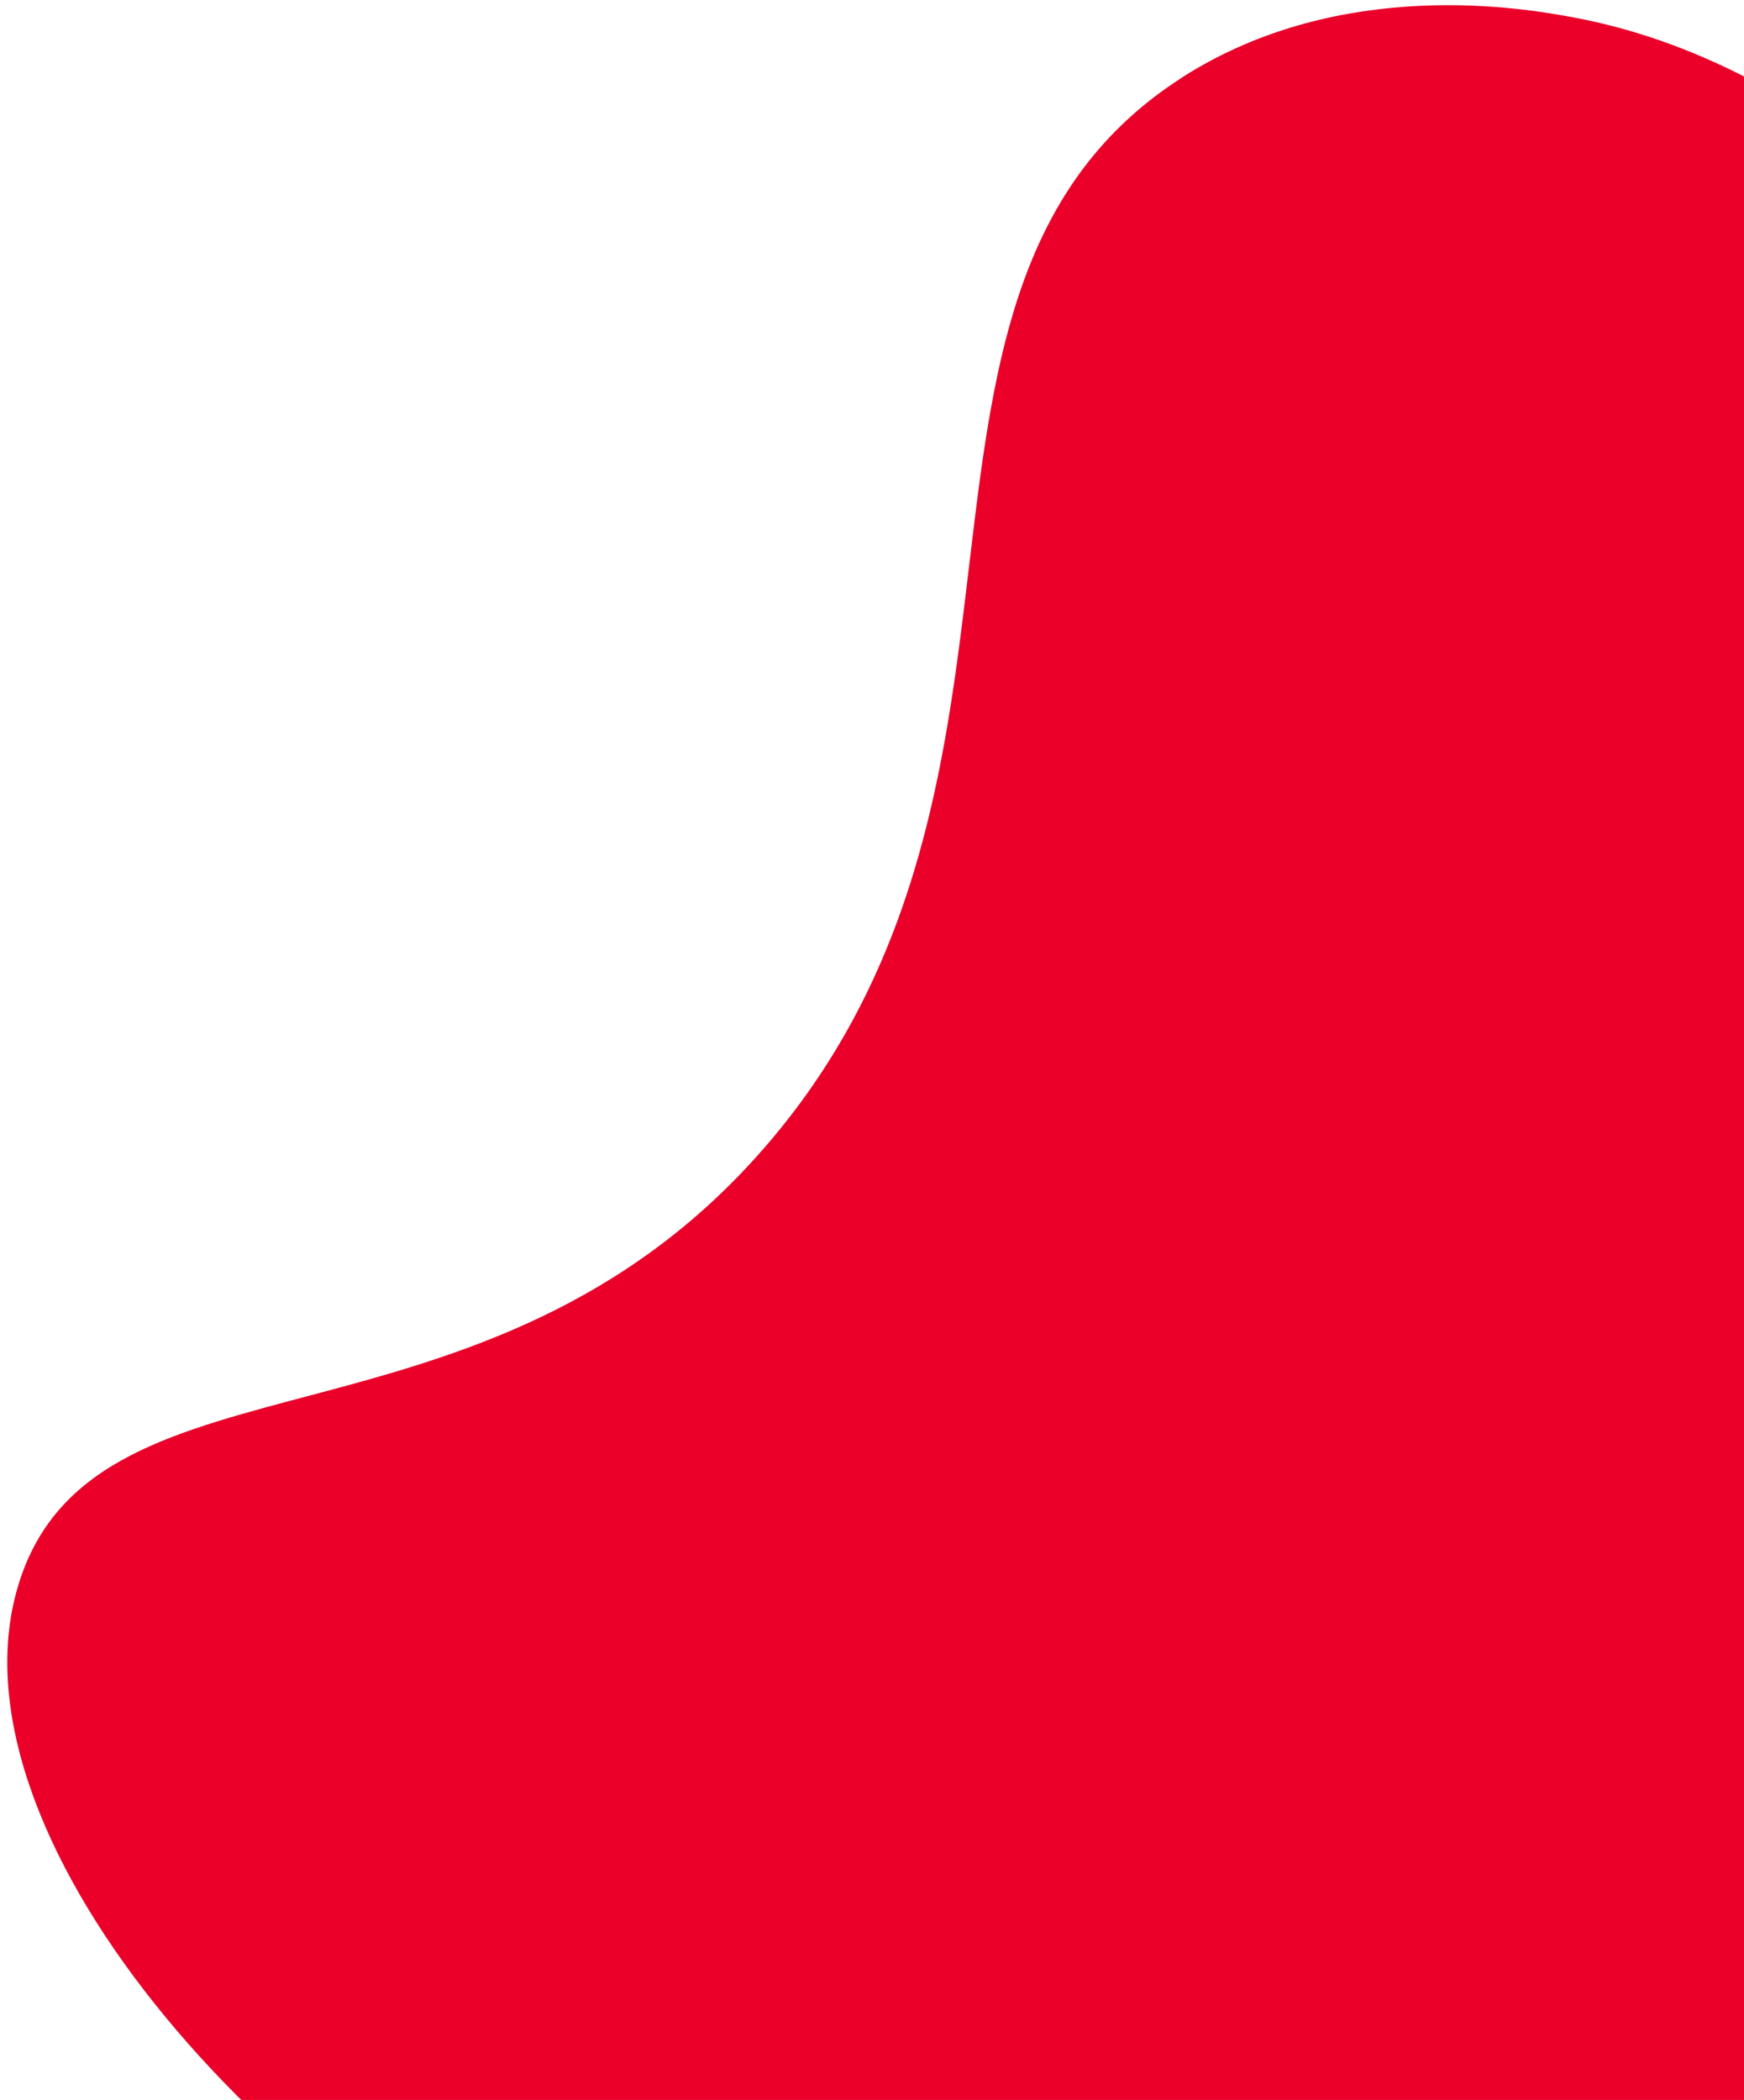 <svg width="201" height="242" viewBox="0 0 201 242" fill="none" xmlns="http://www.w3.org/2000/svg">
<path d="M136.286 8.904C98.455 33.032 125.071 89.57 88.208 132.137C55.963 169.386 11.37 154.105 2.27 182.165C-7.009 210.747 30.405 253.999 70.306 271.082C120.007 292.366 167.667 270.501 181.117 264.335C194.864 258.035 251.878 229.454 266.727 167.614C283.944 95.93 236.671 12.121 181.191 1.978C175.993 1.025 154.725 -2.862 136.286 8.889V8.904Z" fill="#EA0029"/>
</svg>
